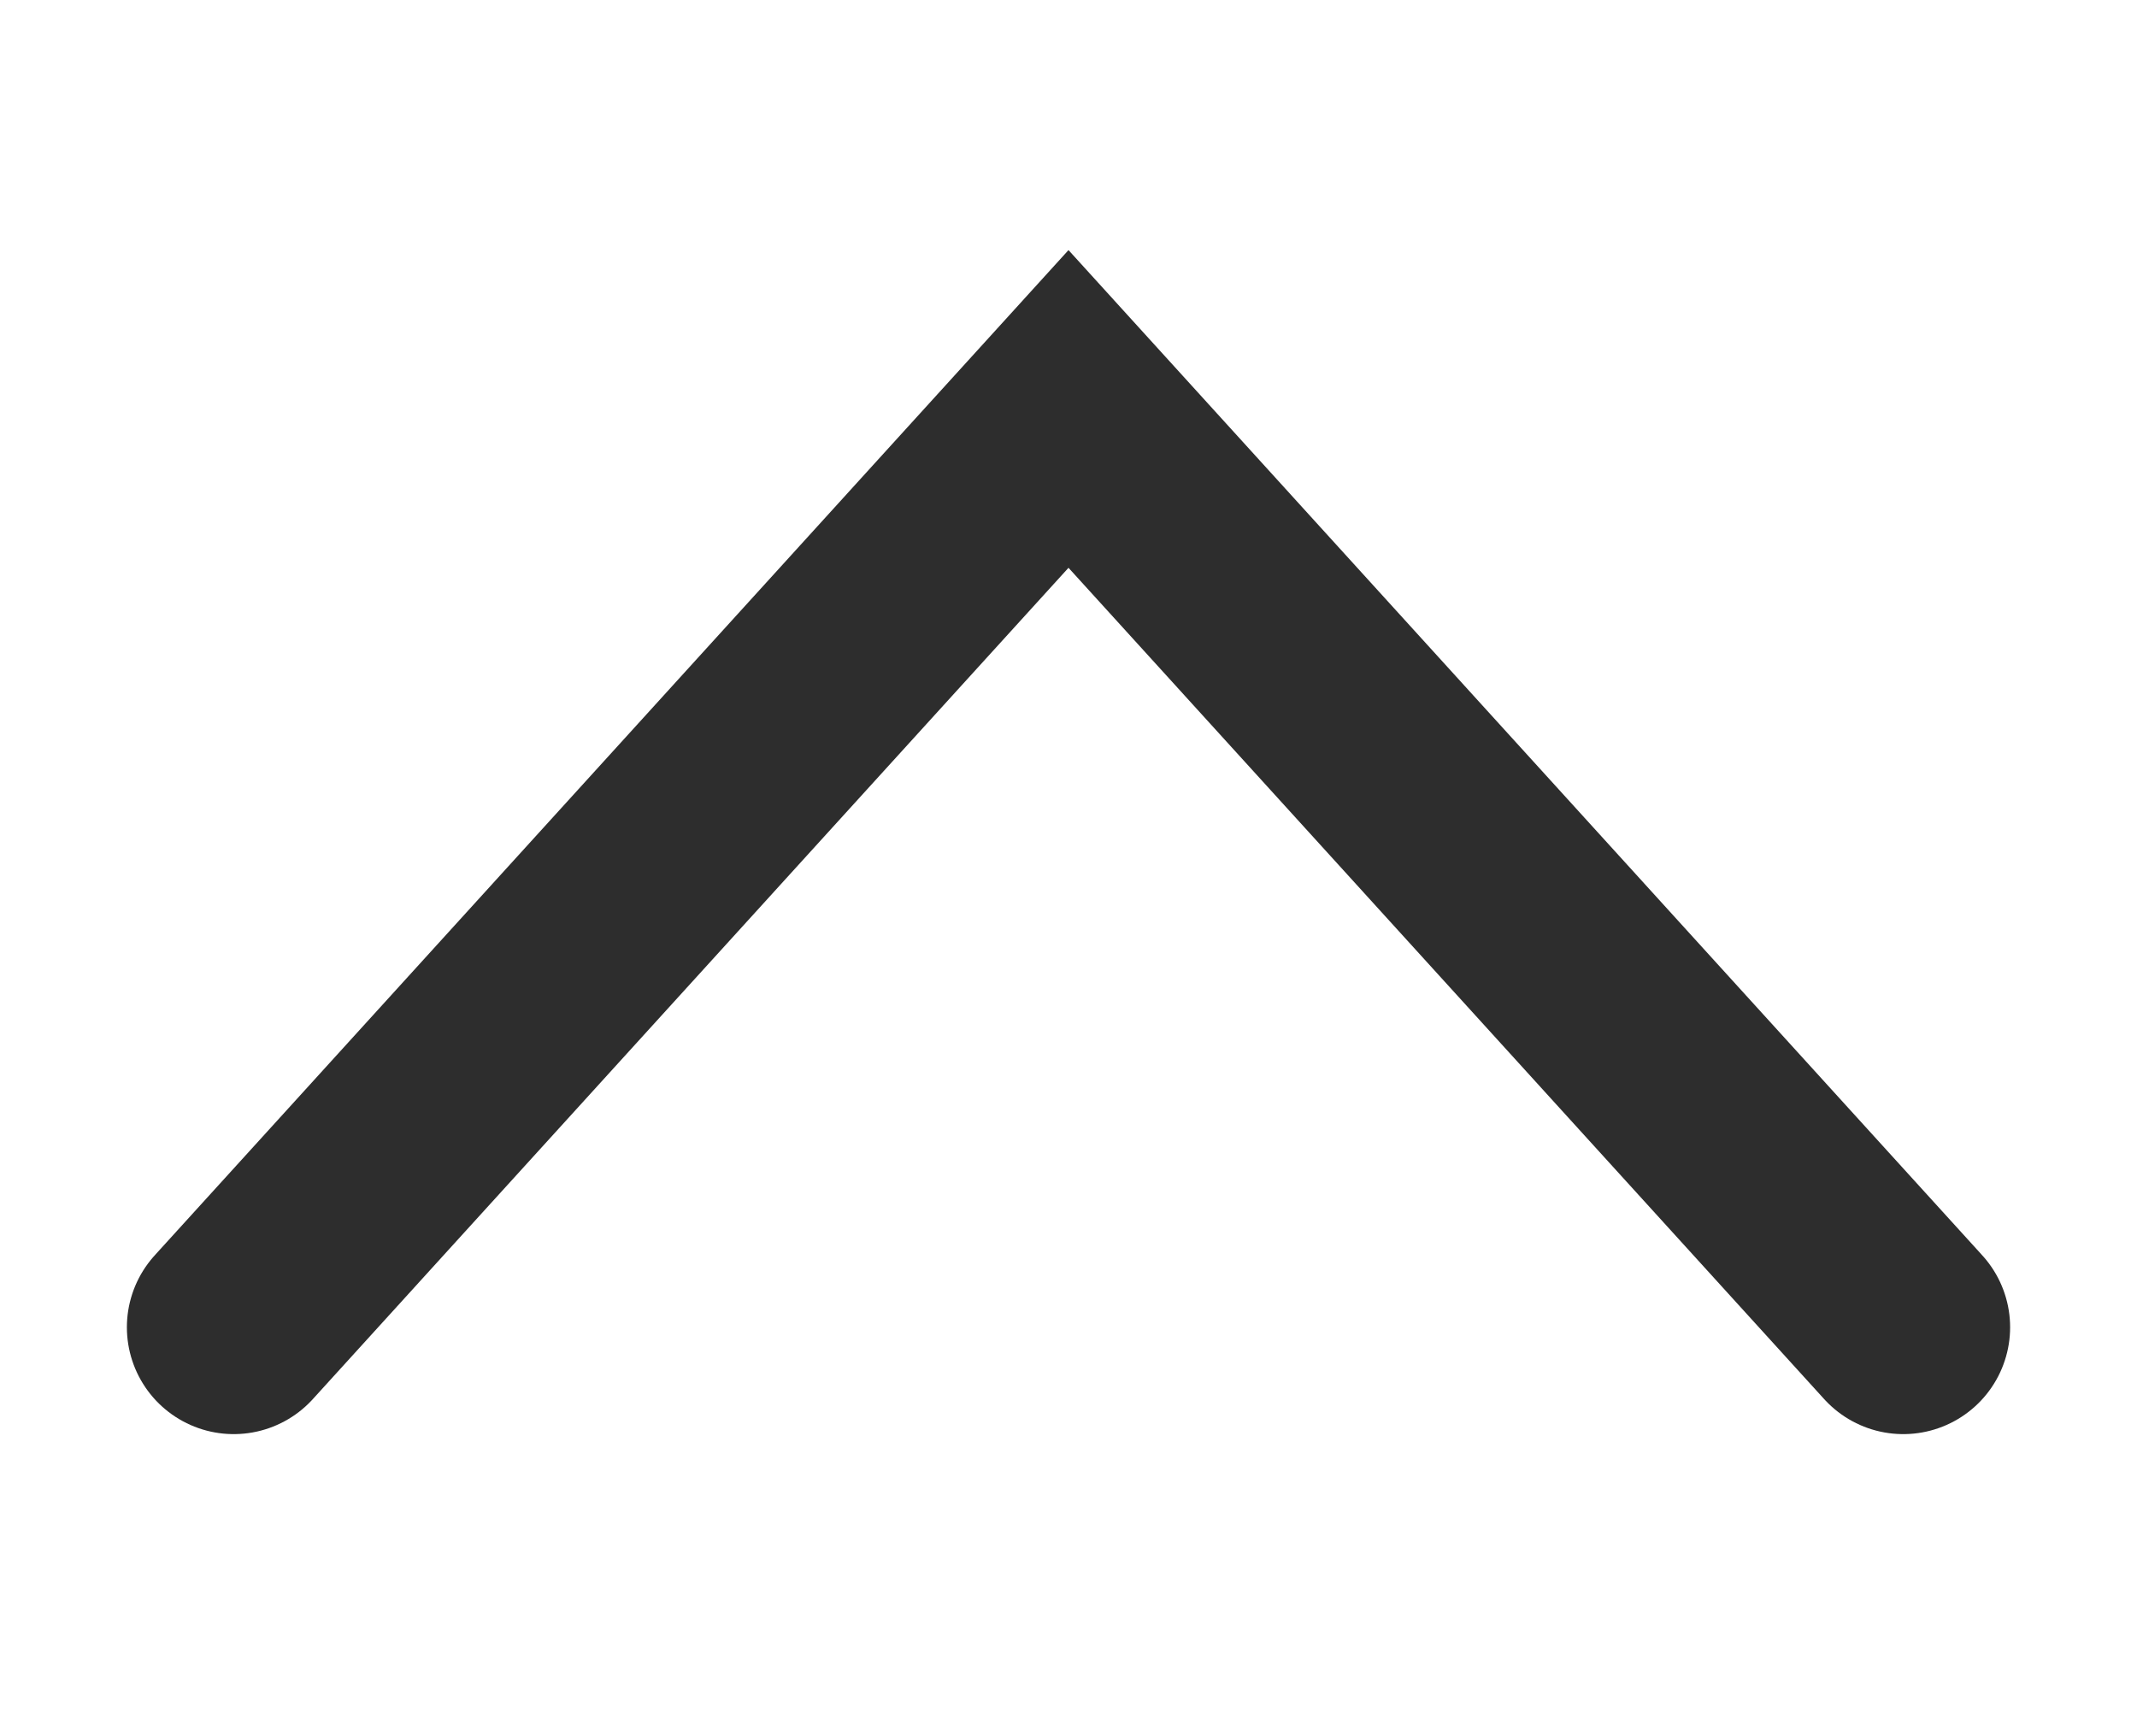<svg width="16" height="13" viewBox="0 0 16 13" fill="none" xmlns="http://www.w3.org/2000/svg">
<g id="Frame 1000004542">
<path id="Vector 1" d="M14.25 9.938L8 3.062L1.75 9.938" stroke="#2D2D2D" stroke-width="1.6" stroke-linecap="round"/>
</g>
</svg>
